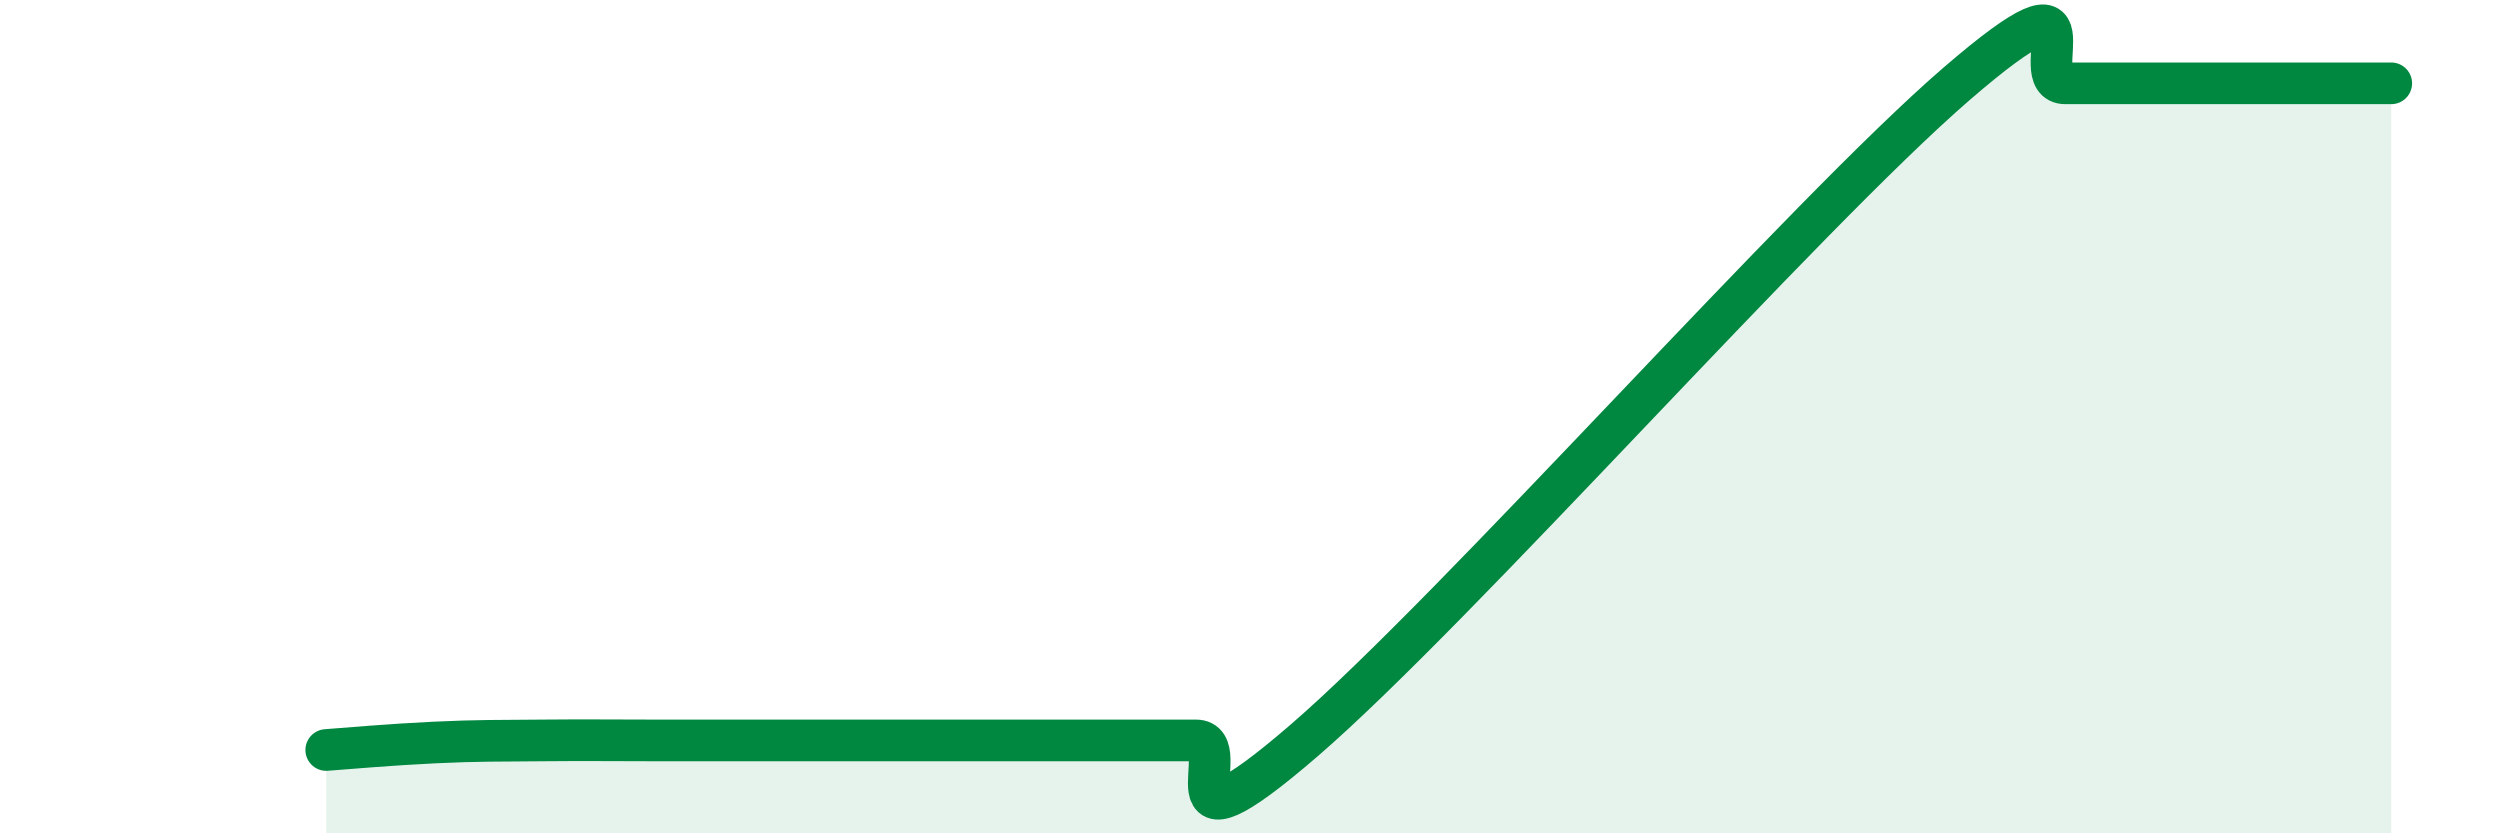 
    <svg width="60" height="20" viewBox="0 0 60 20" xmlns="http://www.w3.org/2000/svg">
      <path
        d="M 7.83,18 C 8.35,17.96 9.39,17.87 10.43,17.82 C 11.47,17.77 12,17.78 13.04,17.77 C 14.08,17.76 14.61,17.77 15.65,17.77 C 16.69,17.77 17.22,17.77 18.26,17.77 C 19.3,17.77 19.83,17.77 20.87,17.77 C 21.91,17.77 22.44,17.77 23.48,17.77 C 24.52,17.77 25.05,17.77 26.09,17.77 C 27.13,17.77 27.66,17.77 28.7,17.77 C 29.74,17.77 27.65,20.92 31.3,17.77 C 34.95,14.62 43.31,5.16 46.96,2.01 C 50.61,-1.14 48.53,2 49.57,2 C 50.61,2 51.13,2 52.17,2 C 53.21,2 53.74,2 54.78,2 C 55.82,2 56.87,2 57.39,2L57.39 20L7.83 20Z"
        fill="#008740"
        opacity="0.1"
        stroke-linecap="round"
        stroke-linejoin="round"
      />
      <path
        d="M 7.83,18 C 8.35,17.96 9.39,17.87 10.43,17.82 C 11.47,17.77 12,17.78 13.04,17.77 C 14.08,17.76 14.61,17.77 15.65,17.77 C 16.69,17.77 17.22,17.77 18.26,17.77 C 19.3,17.77 19.83,17.77 20.87,17.77 C 21.91,17.77 22.44,17.77 23.48,17.77 C 24.52,17.77 25.05,17.77 26.09,17.77 C 27.13,17.77 27.66,17.77 28.7,17.77 C 29.74,17.77 27.65,20.92 31.3,17.77 C 34.95,14.62 43.31,5.16 46.96,2.01 C 50.61,-1.14 48.53,2 49.57,2 C 50.61,2 51.13,2 52.17,2 C 53.21,2 53.74,2 54.78,2 C 55.82,2 56.87,2 57.39,2"
        stroke="#008740"
        stroke-width="1"
        fill="none"
        stroke-linecap="round"
        stroke-linejoin="round"
      />
    </svg>
  